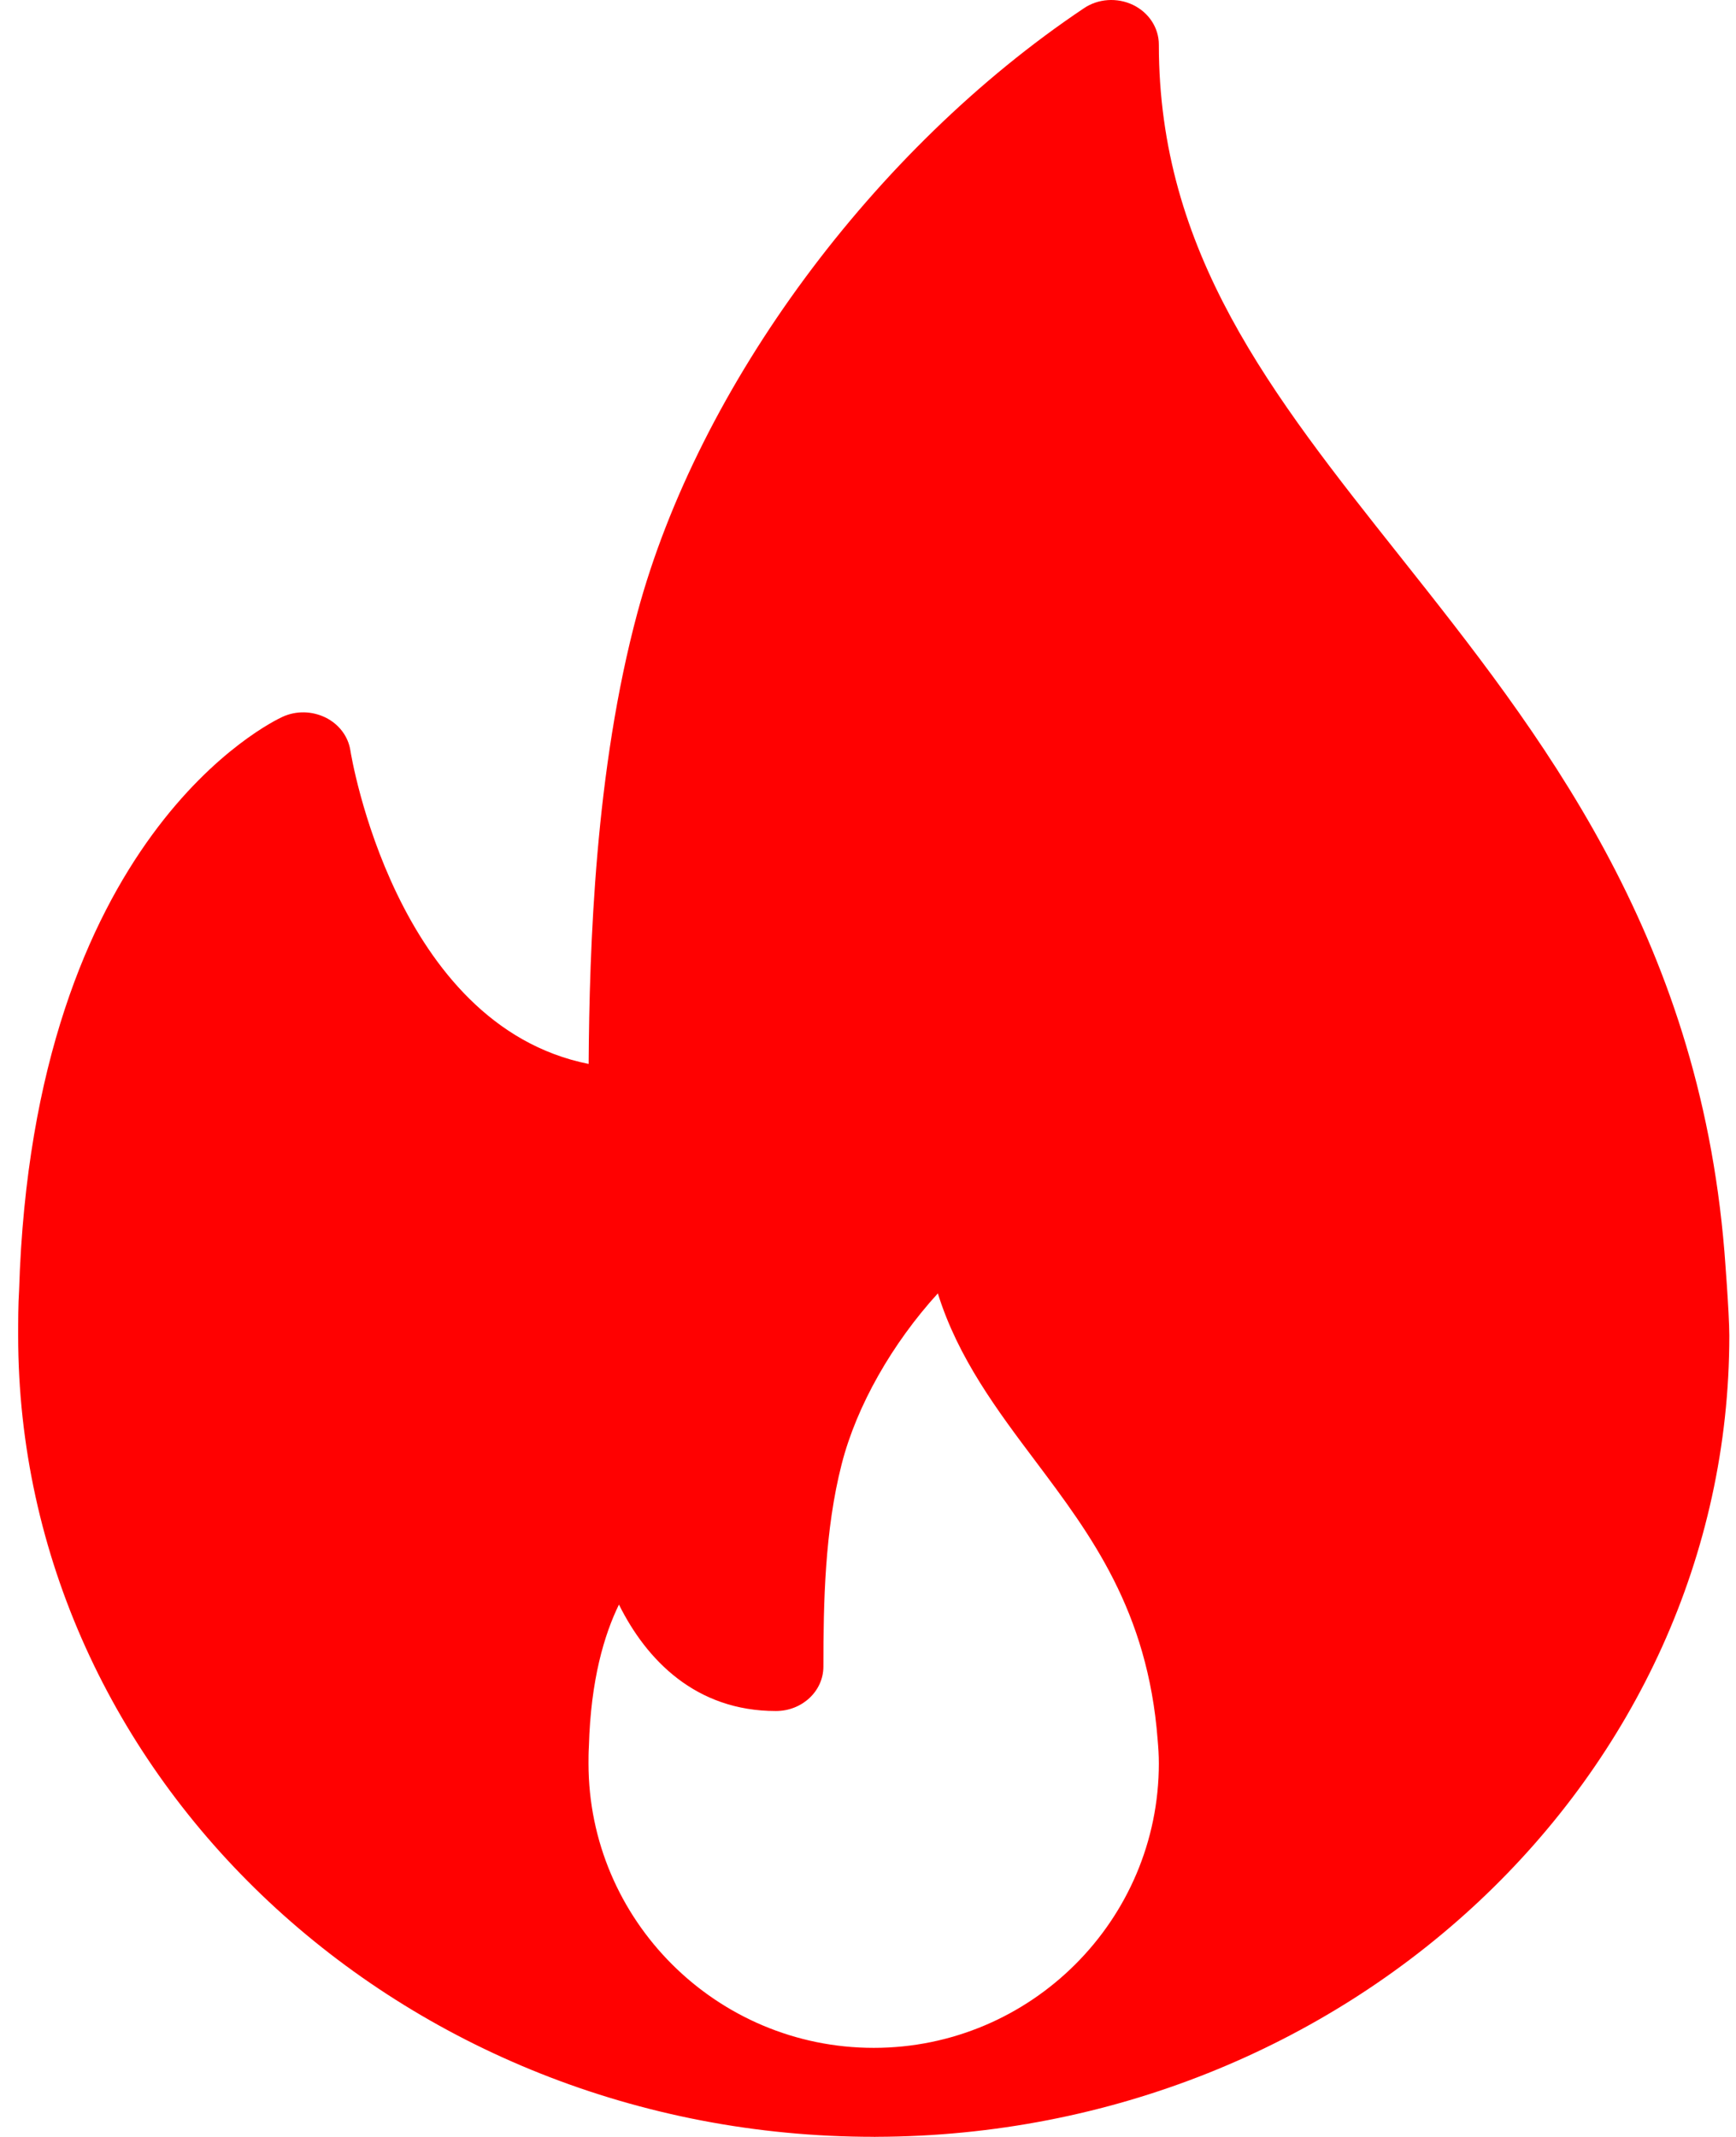 <svg width="13" height="16" viewBox="0 0 13 16" fill="none" xmlns="http://www.w3.org/2000/svg">
<path d="M12.913 9.368C12.717 6.982 11.531 5.486 10.485 4.167C9.515 2.945 8.678 1.89 8.678 0.334C8.678 0.209 8.604 0.095 8.485 0.037C8.366 -0.02 8.223 -0.011 8.115 0.063C6.543 1.116 5.232 2.891 4.774 4.585C4.456 5.764 4.414 7.09 4.408 7.966C2.956 7.676 2.627 5.642 2.624 5.62C2.608 5.514 2.539 5.423 2.439 5.373C2.337 5.323 2.219 5.32 2.116 5.367C2.04 5.402 0.248 6.254 0.143 9.659C0.136 9.773 0.136 9.886 0.136 10C0.136 13.308 3.01 15.999 6.543 15.999C6.548 16 6.553 16 6.557 15.999C6.558 15.999 6.56 15.999 6.561 15.999C10.085 15.99 12.95 13.302 12.95 10C12.95 9.834 12.913 9.368 12.913 9.368ZM6.543 15.333C5.365 15.333 4.407 14.377 4.407 13.203C4.407 13.162 4.407 13.122 4.41 13.073C4.424 12.577 4.525 12.239 4.635 12.014C4.841 12.429 5.21 12.811 5.81 12.811C6.007 12.811 6.166 12.662 6.166 12.478C6.166 12.003 6.176 11.456 6.303 10.962C6.415 10.524 6.683 10.057 7.023 9.684C7.174 10.169 7.469 10.561 7.757 10.944C8.169 11.493 8.595 12.059 8.669 13.026C8.674 13.083 8.678 13.141 8.678 13.203C8.678 14.377 7.72 15.333 6.543 15.333Z" fill="#FF0101"/>
</svg>
